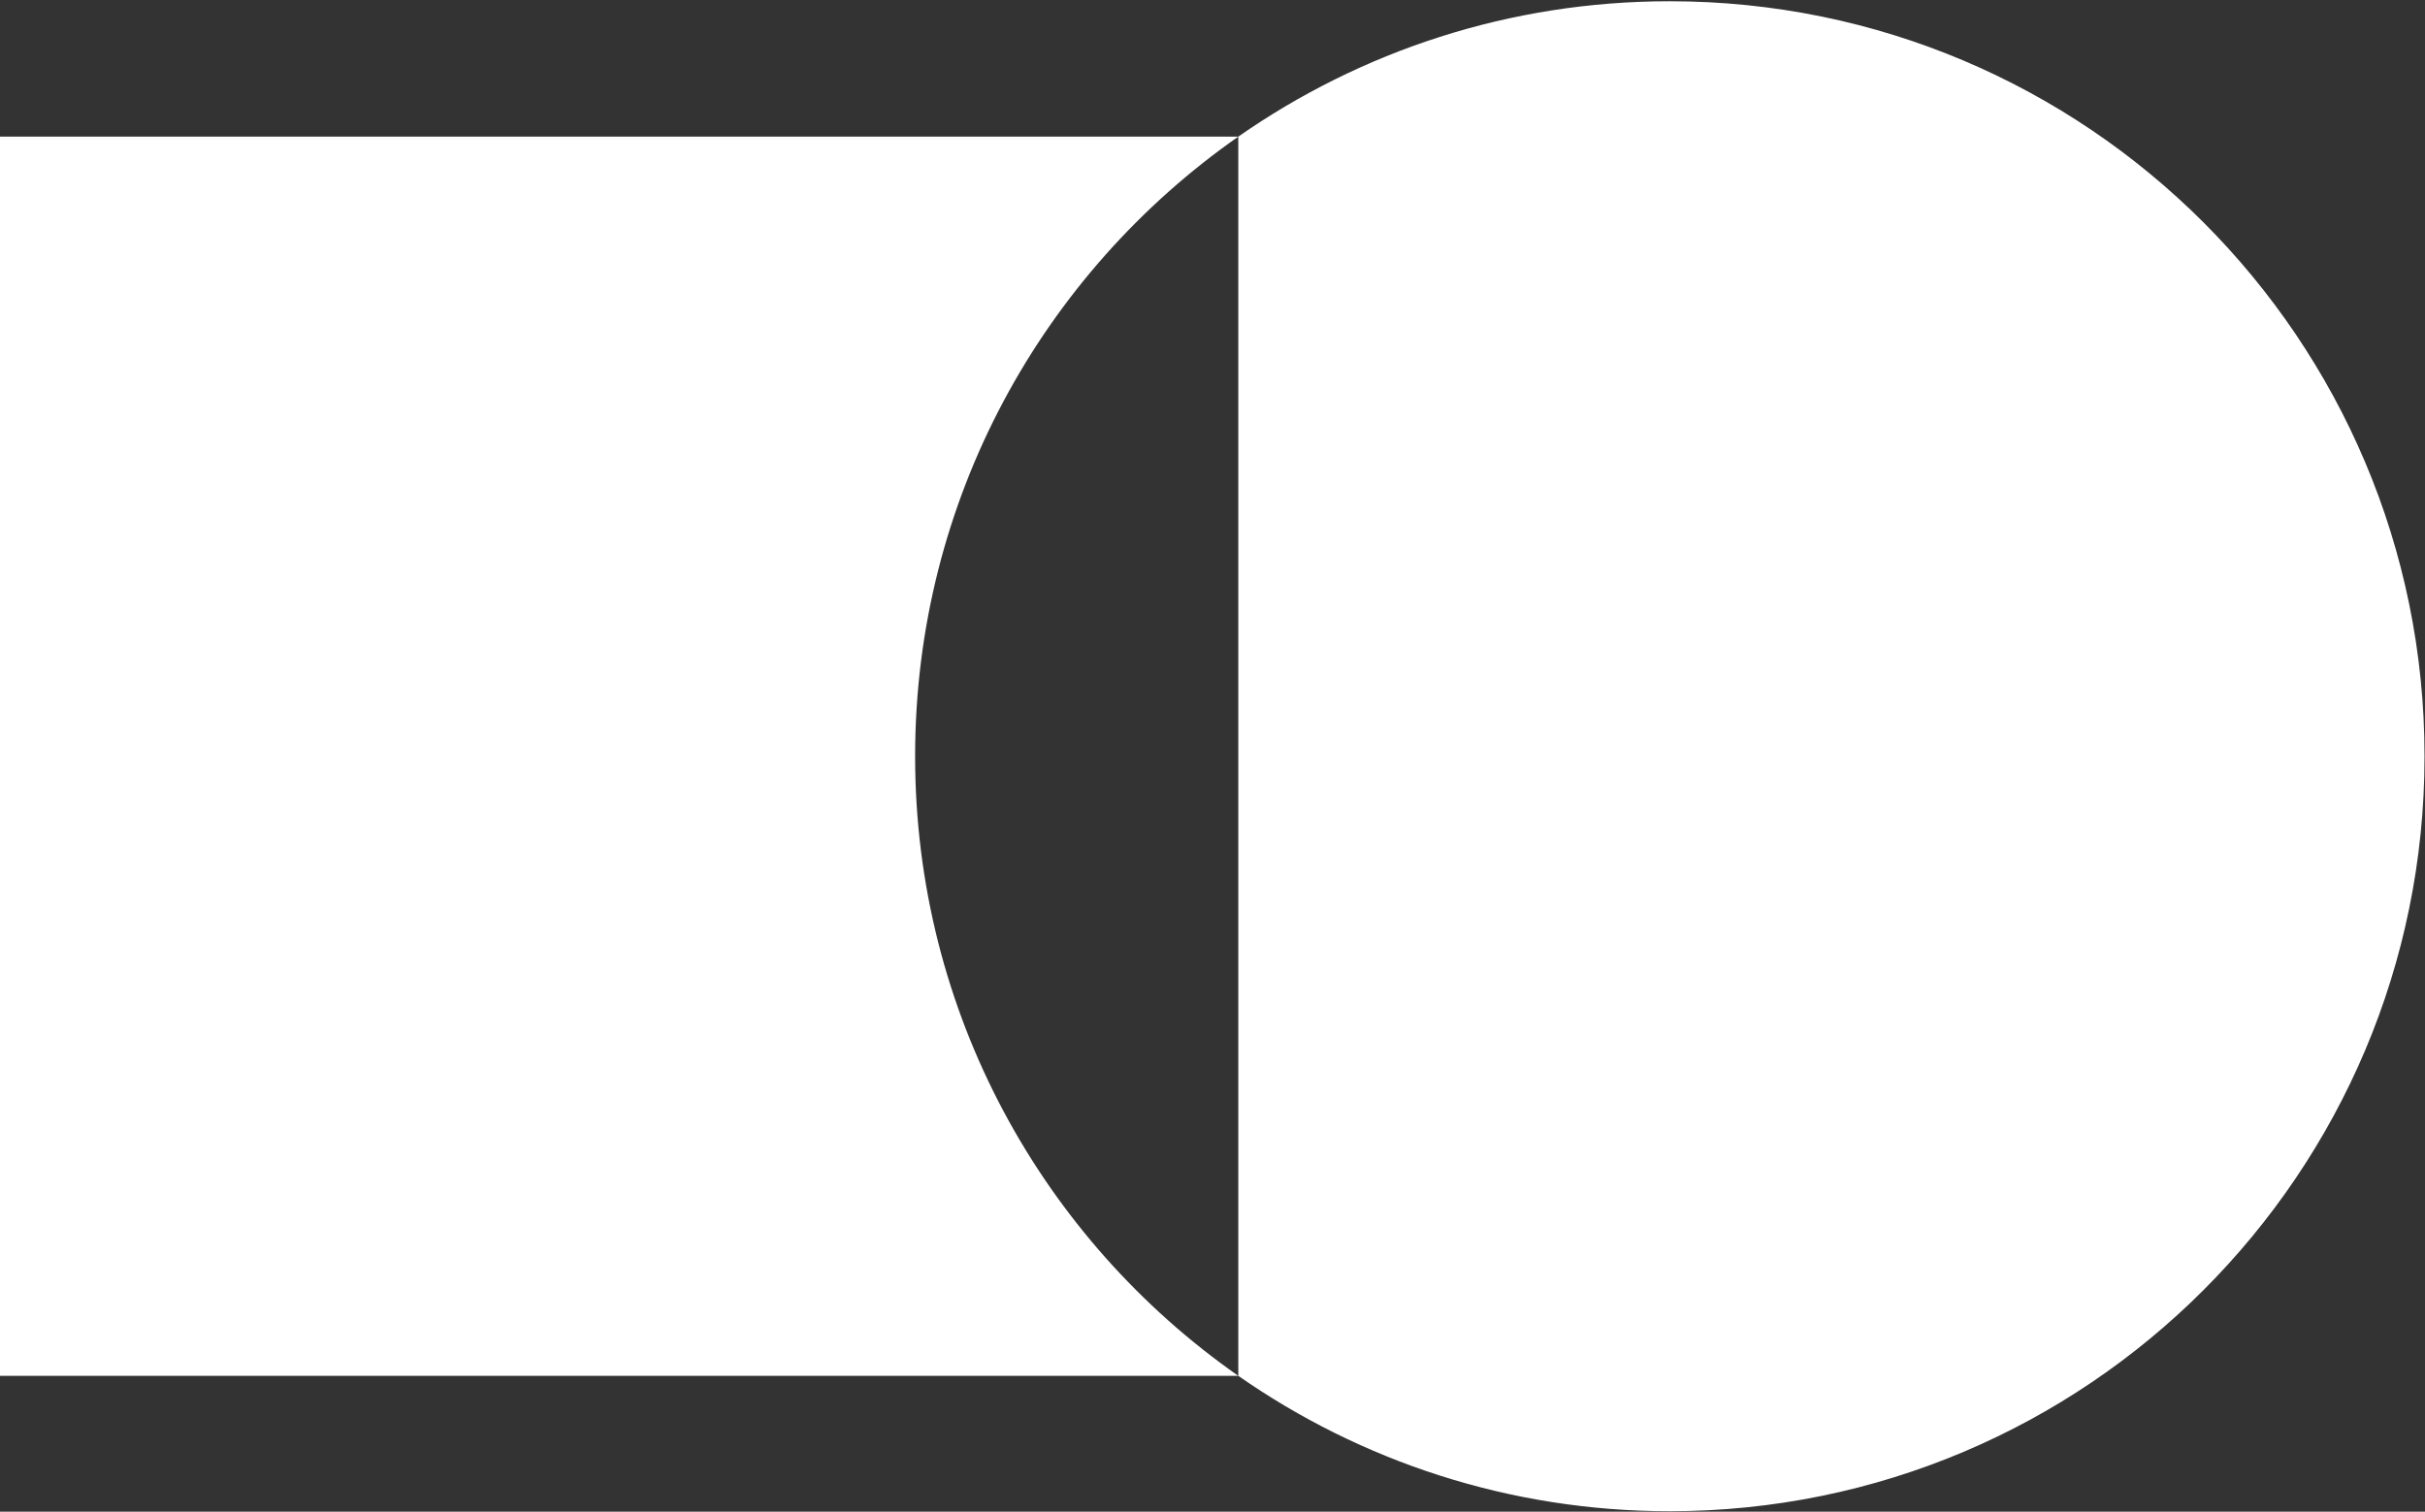 <svg version="1.2" xmlns="http://www.w3.org/2000/svg" viewBox="0 0 1551 967" width="1551" height="967"><rect x="0" y="0" width="1551" height="967" fill="#333333" stroke="none"/><style>.a{fill:#fff}.b{display:none;fill:#fff}</style><path class="a" d="m585.3 483.8c0-164.2 81.7-309 206.7-396.4h-792v792.7h792c-125-87.4-206.7-232.2-206.7-396.3zm482.6-483c-102.6 0-197.6 32-275.9 86.6v792.7c78.3 54.6 173.3 86.6 275.9 86.6 266.7 0 482.8-216.2 482.8-482.9 0-266.8-216.1-483-482.8-483z"/><path class="b" d="m792 87.4c-125 87.4-206.7 232.2-206.7 396.4 0 164.1 81.7 308.9 206.7 396.3z"/></svg>